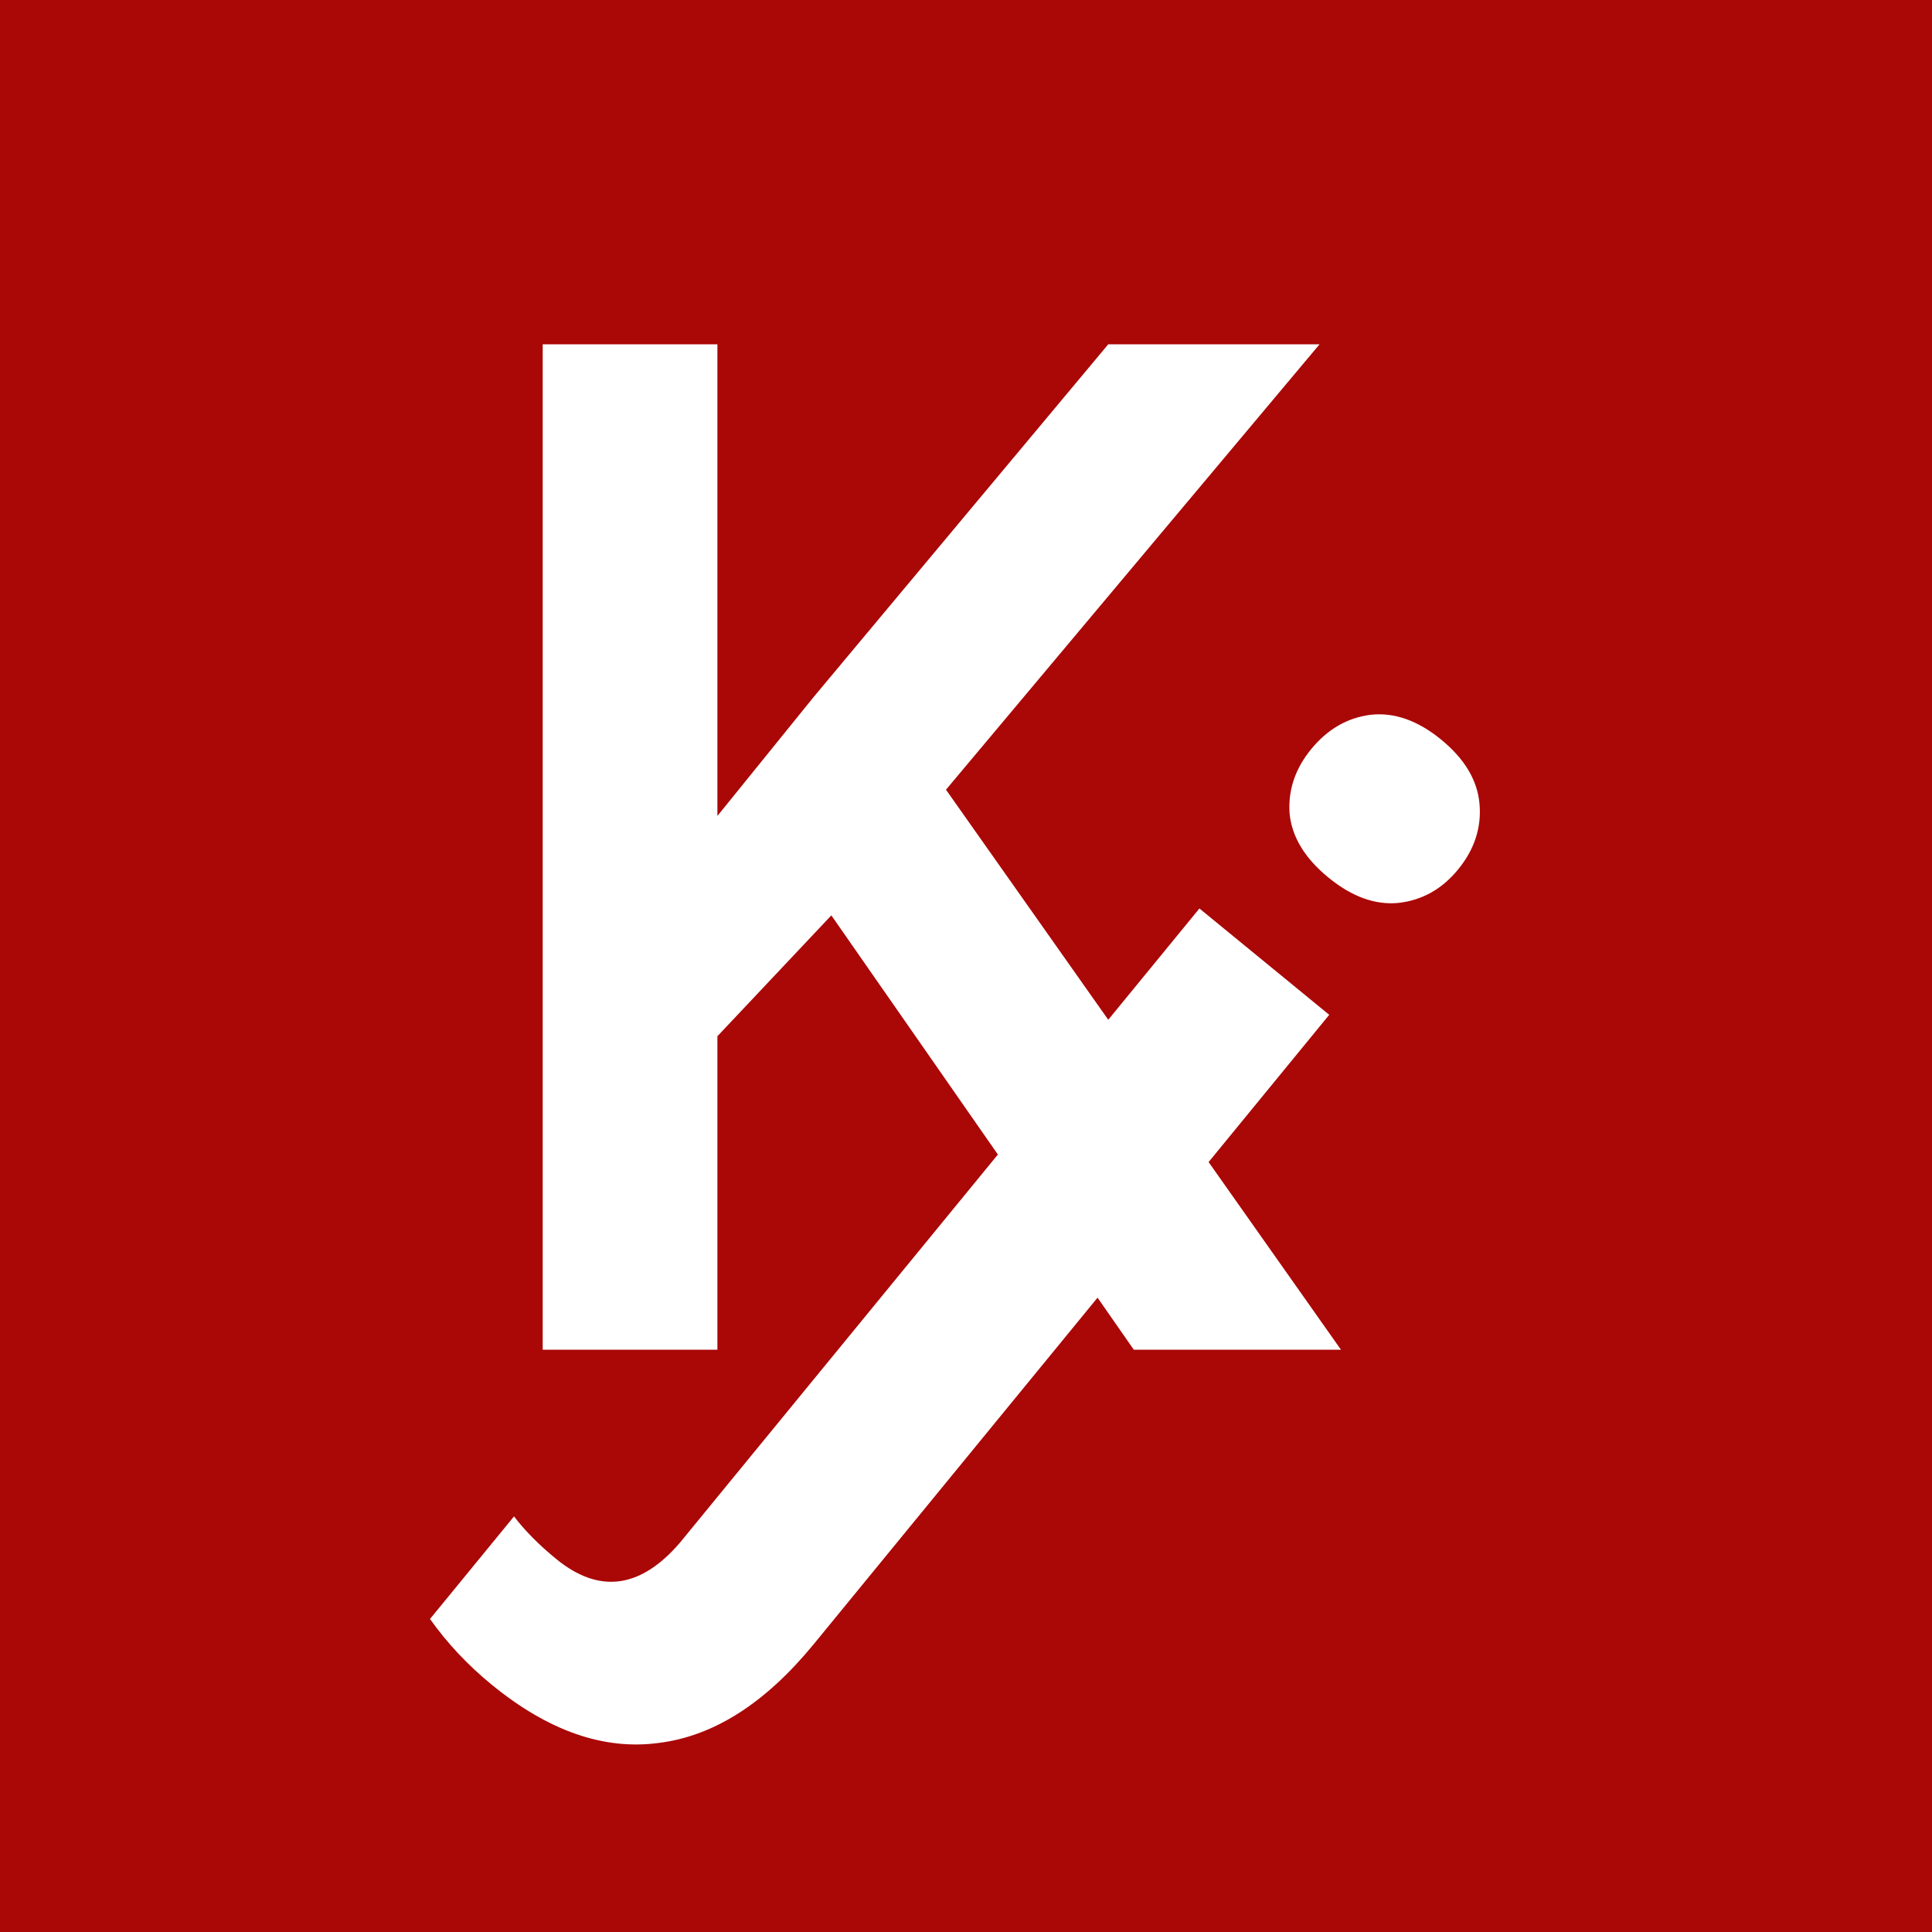 <svg width="130" height="130" viewBox="0 0 130 130" fill="none" xmlns="http://www.w3.org/2000/svg">
<rect width="130" height="130" fill="#AA0707"/>
<path d="M55.939 61.593L48.273 69.725V90.82H36.517V23.167H48.273V54.902L54.778 46.864L74.572 23.167H88.79L63.653 53.137L90.231 90.82H76.291L55.939 61.593Z" fill="white"/>
<path d="M89.441 68.284L54.757 110.628C51.498 114.606 48.021 116.823 44.324 117.278C40.632 117.778 36.88 116.467 33.07 113.346C31.465 112.031 30.086 110.561 28.934 108.937L34.587 102.035C35.321 102.997 36.263 103.948 37.413 104.891C40.313 107.266 43.094 106.901 45.757 103.797L80.706 61.129L89.441 68.284ZM88.225 50.41C89.324 49.068 90.656 48.297 92.221 48.097C93.81 47.917 95.395 48.475 96.977 49.77C98.559 51.066 99.418 52.51 99.554 54.104C99.691 55.697 99.209 57.165 98.11 58.507C97.031 59.825 95.696 60.574 94.107 60.754C92.538 60.91 90.962 60.34 89.381 59.044C87.799 57.749 86.93 56.317 86.774 54.747C86.662 53.174 87.145 51.728 88.225 50.41Z" fill="white"/>
</svg>
